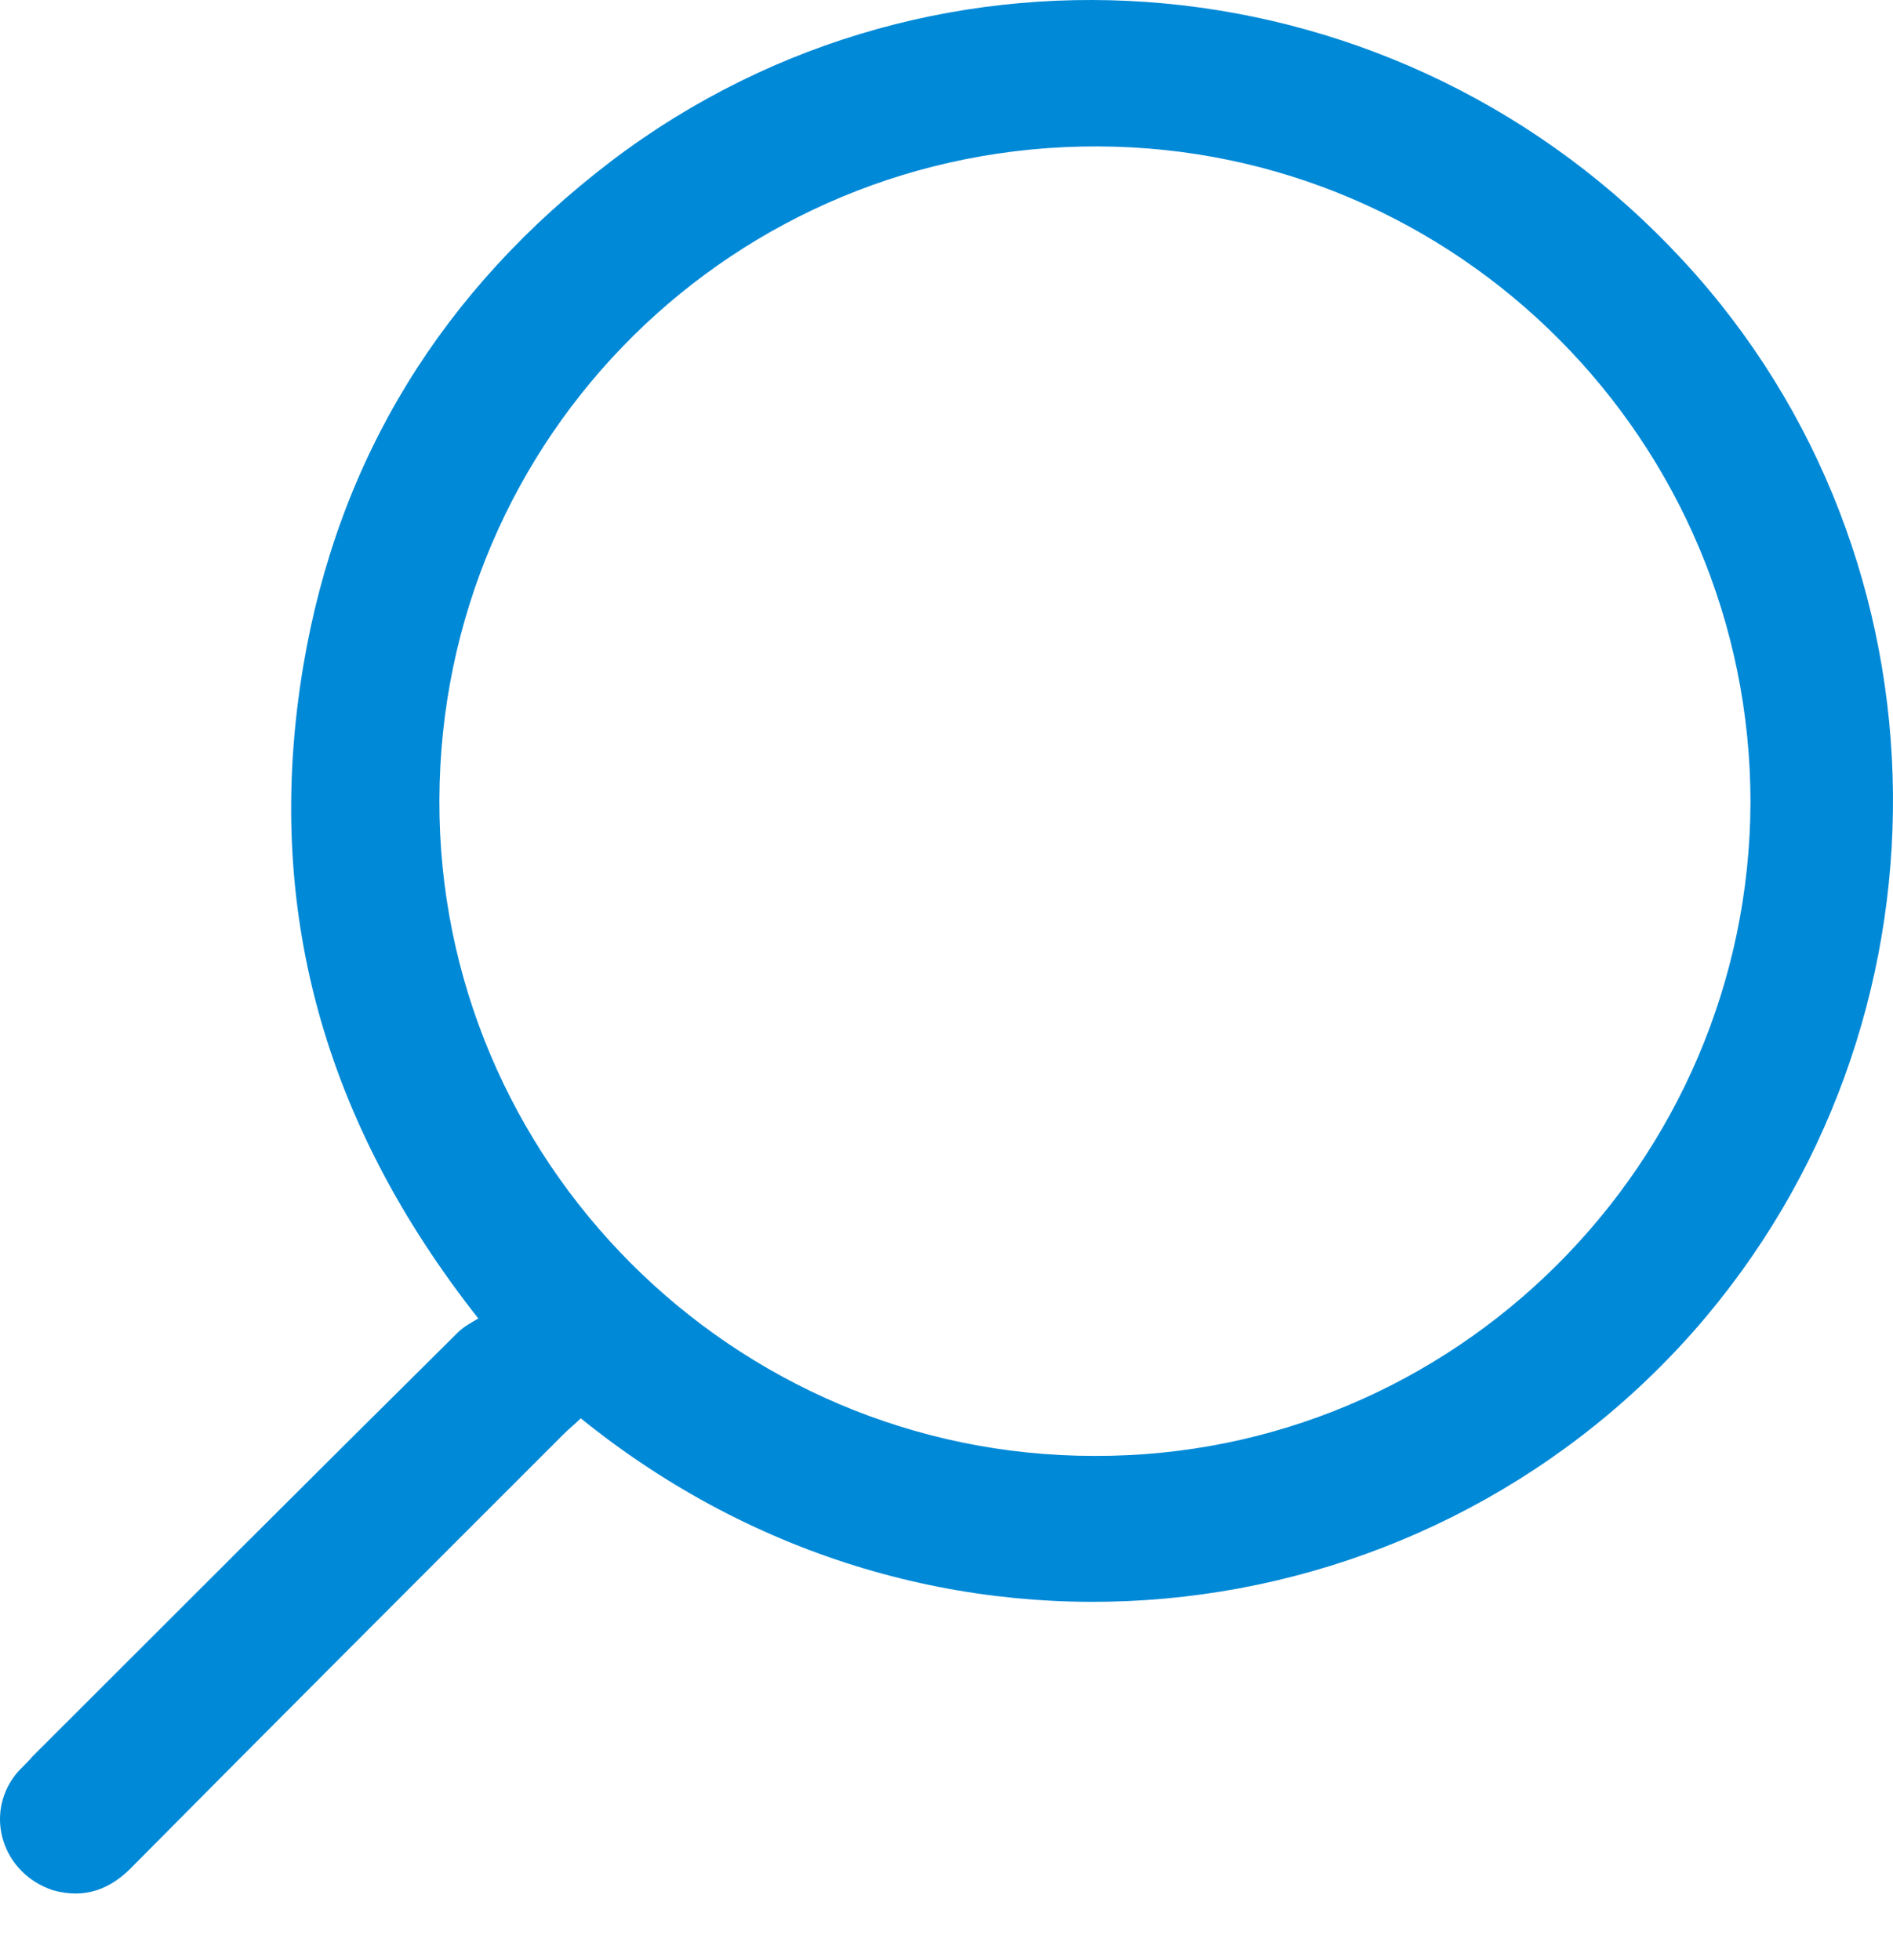 <?xml version="1.0" encoding="UTF-8"?> <svg xmlns="http://www.w3.org/2000/svg" width="28" height="29" viewBox="0 0 28 29" fill="none"><path d="M7.075 19.506C4.792 16.61 3.89 13.425 4.485 9.858C5.003 6.769 6.557 4.276 9.05 2.377C13.884 -1.287 20.732 -0.654 24.894 3.854C28.98 8.266 29.038 15.171 25.048 19.698C20.962 24.321 13.788 25.184 8.59 20.983C8.513 21.06 8.417 21.137 8.341 21.213C6.211 23.343 4.082 25.472 1.972 27.601C1.646 27.946 1.262 28.1 0.783 27.965C0.035 27.716 -0.234 26.853 0.227 26.258C0.303 26.162 0.399 26.085 0.476 25.99C2.567 23.899 4.658 21.808 6.768 19.717C6.864 19.621 6.979 19.564 7.075 19.506ZM25.892 11.872C25.892 6.539 21.576 2.185 16.243 2.166C10.873 2.147 6.518 6.443 6.499 11.833C6.48 17.166 10.834 21.539 16.186 21.539C21.518 21.559 25.873 17.204 25.892 11.872Z" fill="#0089D7"></path></svg> 